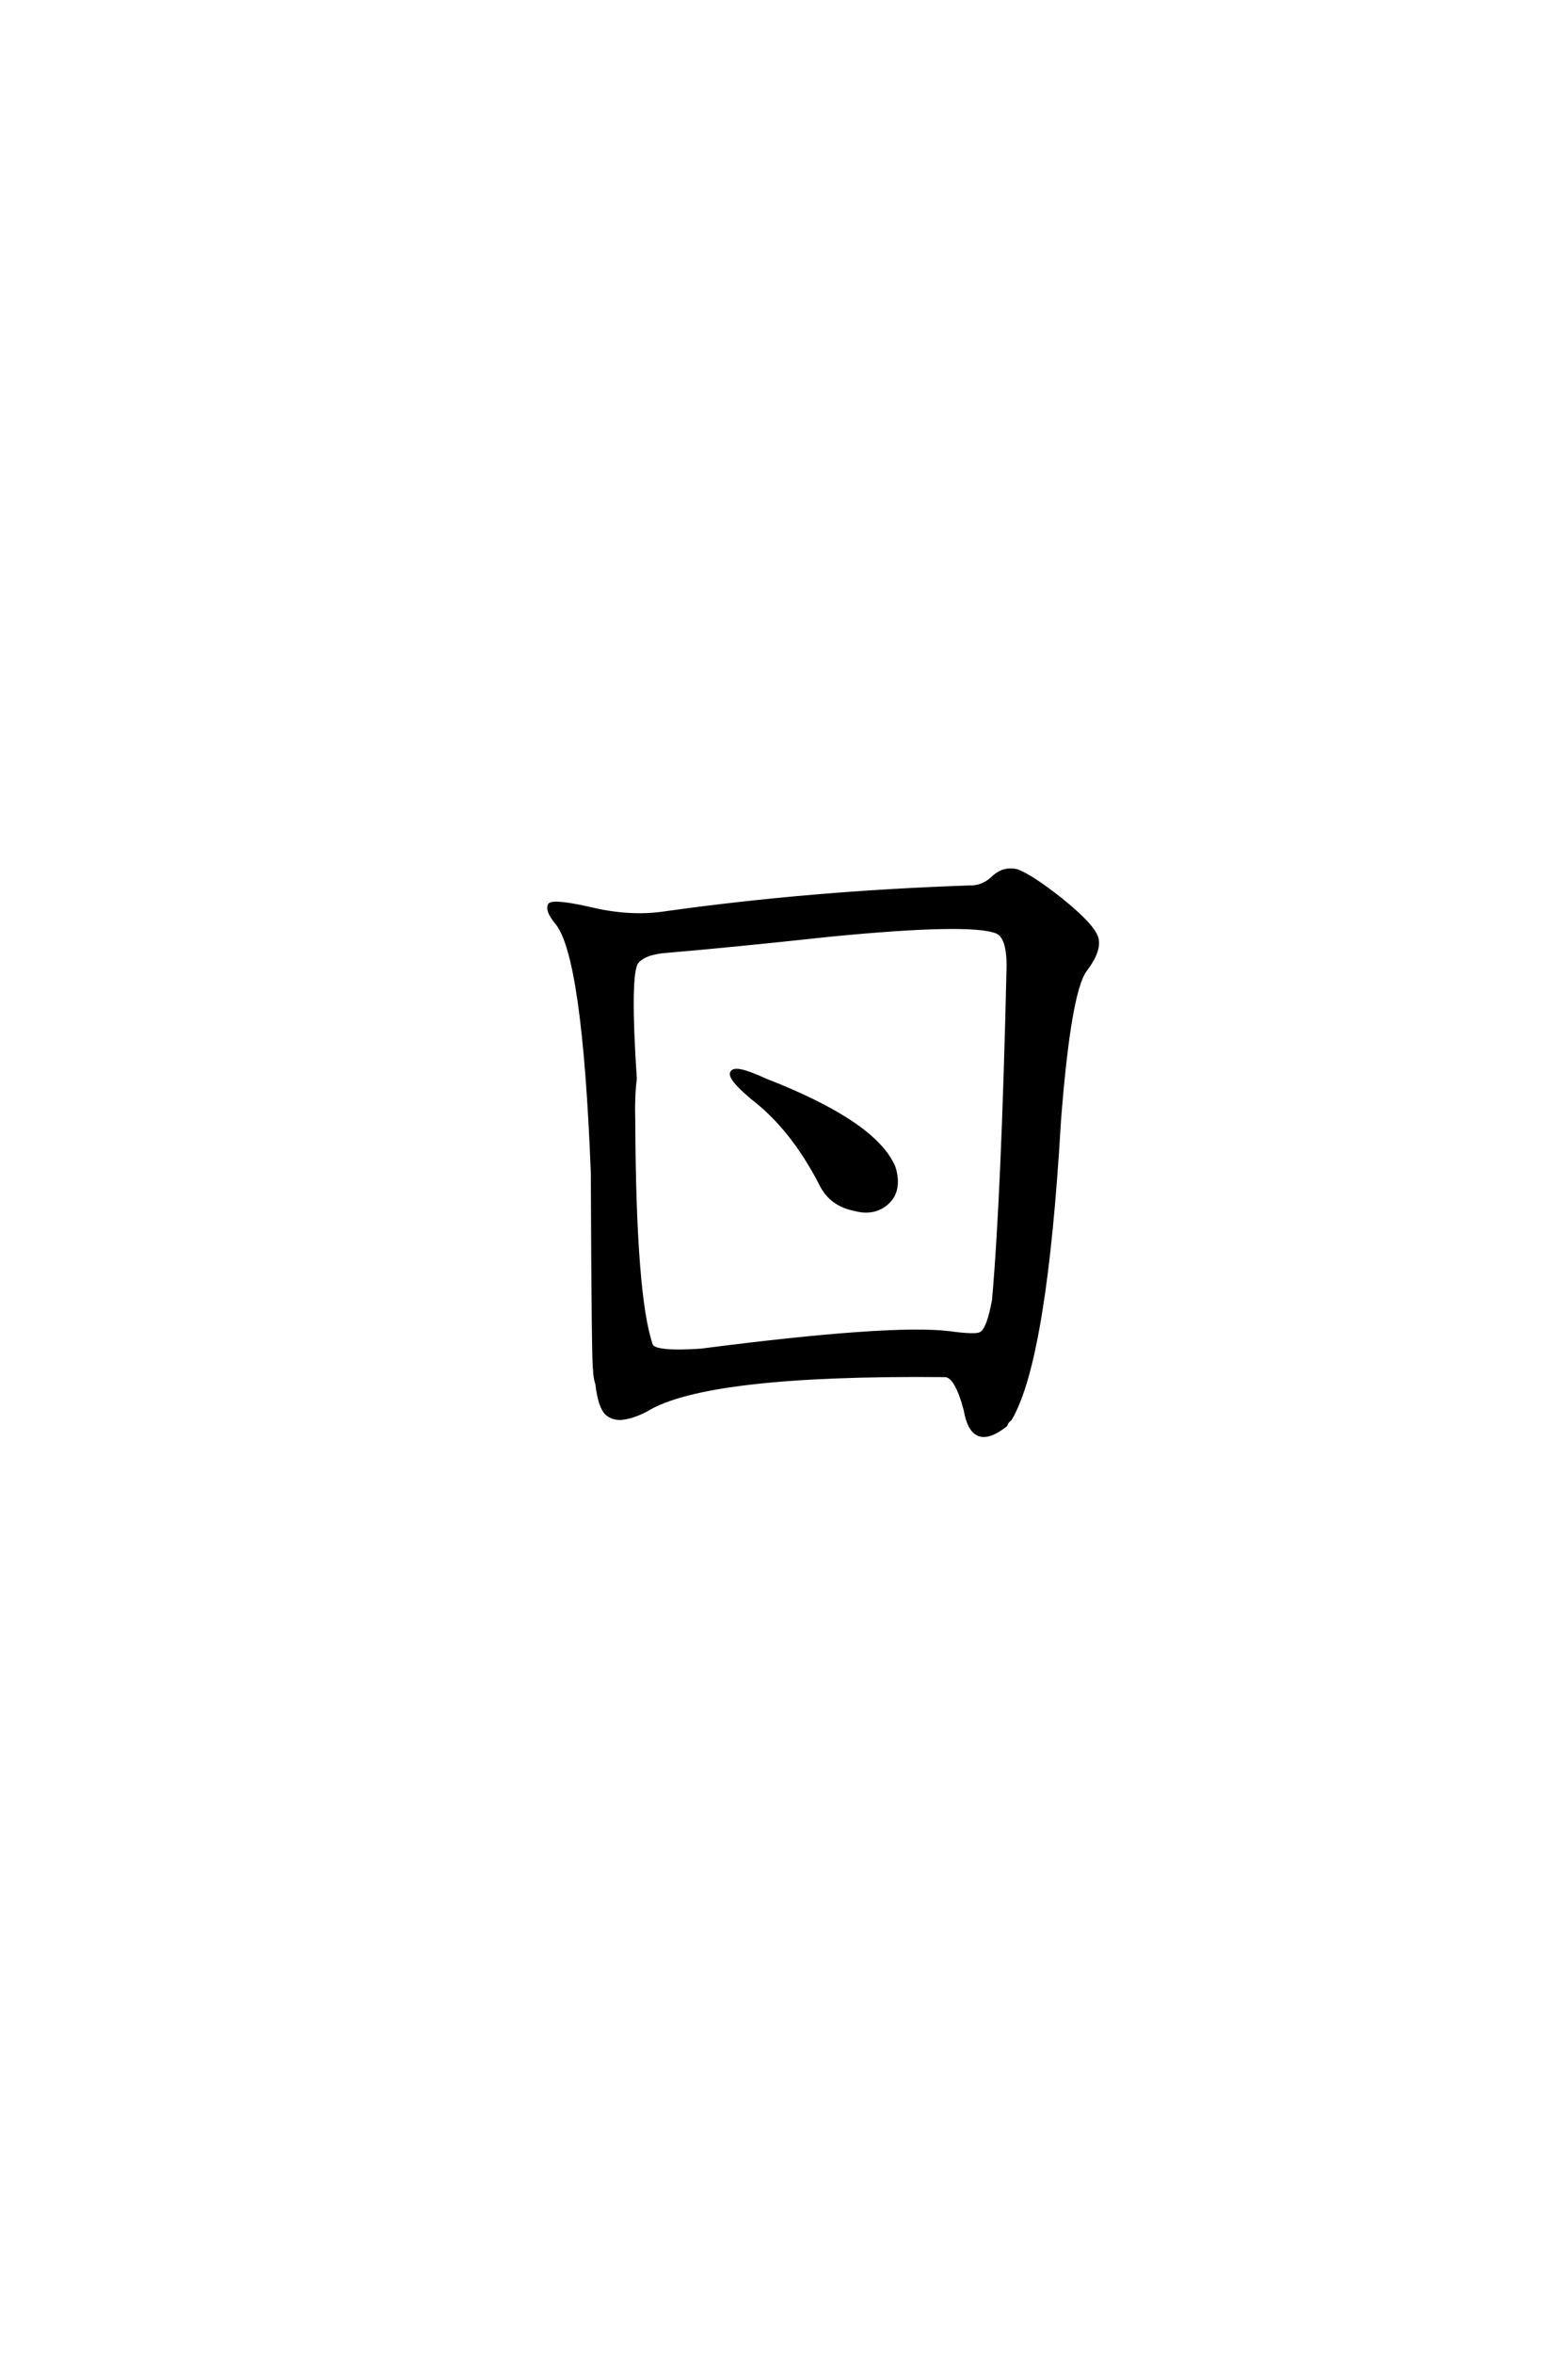 <?xml version='1.0' encoding='UTF-8'?>
<!DOCTYPE svg PUBLIC "-//W3C//DTD SVG 1.0//EN"
    "http://www.w3.org/TR/2001/REC-SVG-20010904/DTD/svg10.dtd">

<svg xmlns='http://www.w3.org/2000/svg' version='1.0'
     width='40.0' height='60.0'>

 <g transform='scale(0.1 -0.1) translate(110.0 -370.0)'>
  <path d='M85.156 94.531
Q113.281 83.594 117.969 72.266
Q119.734 66.406 116.219 63.281
Q112.891 60.359 108.016 61.719
Q101.953 62.891 99.422 68.172
Q92.188 82.234 82.031 90.047
Q75.984 95.125 76.766 96.484
Q77.547 98.047 85.156 94.531
Q77.547 98.047 85.156 94.531
M138.281 143.75
Q141.219 143.953 143.75 146.484
Q146.297 148.641 149.422 147.859
Q153.125 146.484 160.75 140.438
Q168.953 133.797 169.734 130.672
Q170.516 127.547 166.797 122.656
Q162.703 117.188 160.156 84.188
Q156.641 23.438 147.656 8.203
Q146.688 7.422 146.484 6.641
Q138.094 0 136.328 10.547
Q133.984 19.344 131.062 19.344
Q70.125 19.922 54.891 10.547
Q51.172 8.594 48.25 8.406
Q45.703 8.406 44.344 10.156
Q42.969 12.109 42.391 17
Q41.797 18.953 41.797 20.703
Q41.406 21.094 41.219 70.906
Q39.062 126.562 32.031 134.766
Q29.5 137.891 30.281 139.266
Q31.453 140.234 40.234 138.281
Q50.594 135.75 59.578 137.109
Q97.078 142.391 138.281 143.75
Q97.078 142.391 138.281 143.75
M101.766 131.641
Q76.375 128.906 60.359 127.547
Q54.297 127.156 52.344 124.609
Q50.203 121.484 51.953 94.922
Q51.375 90.438 51.562 83.797
Q51.766 39.266 56.062 26.953
Q56.844 24.812 68.75 25.594
Q117.188 31.844 132.031 30.078
Q139.062 29.109 140.234 29.891
Q142.188 30.859 143.562 38.484
Q145.906 64.844 147.266 122.859
Q147.469 131.062 144.344 132.422
Q137.703 135.156 101.766 131.641
'
        style='fill: #000000; stroke: #000000'/>

 </g>
</svg>
